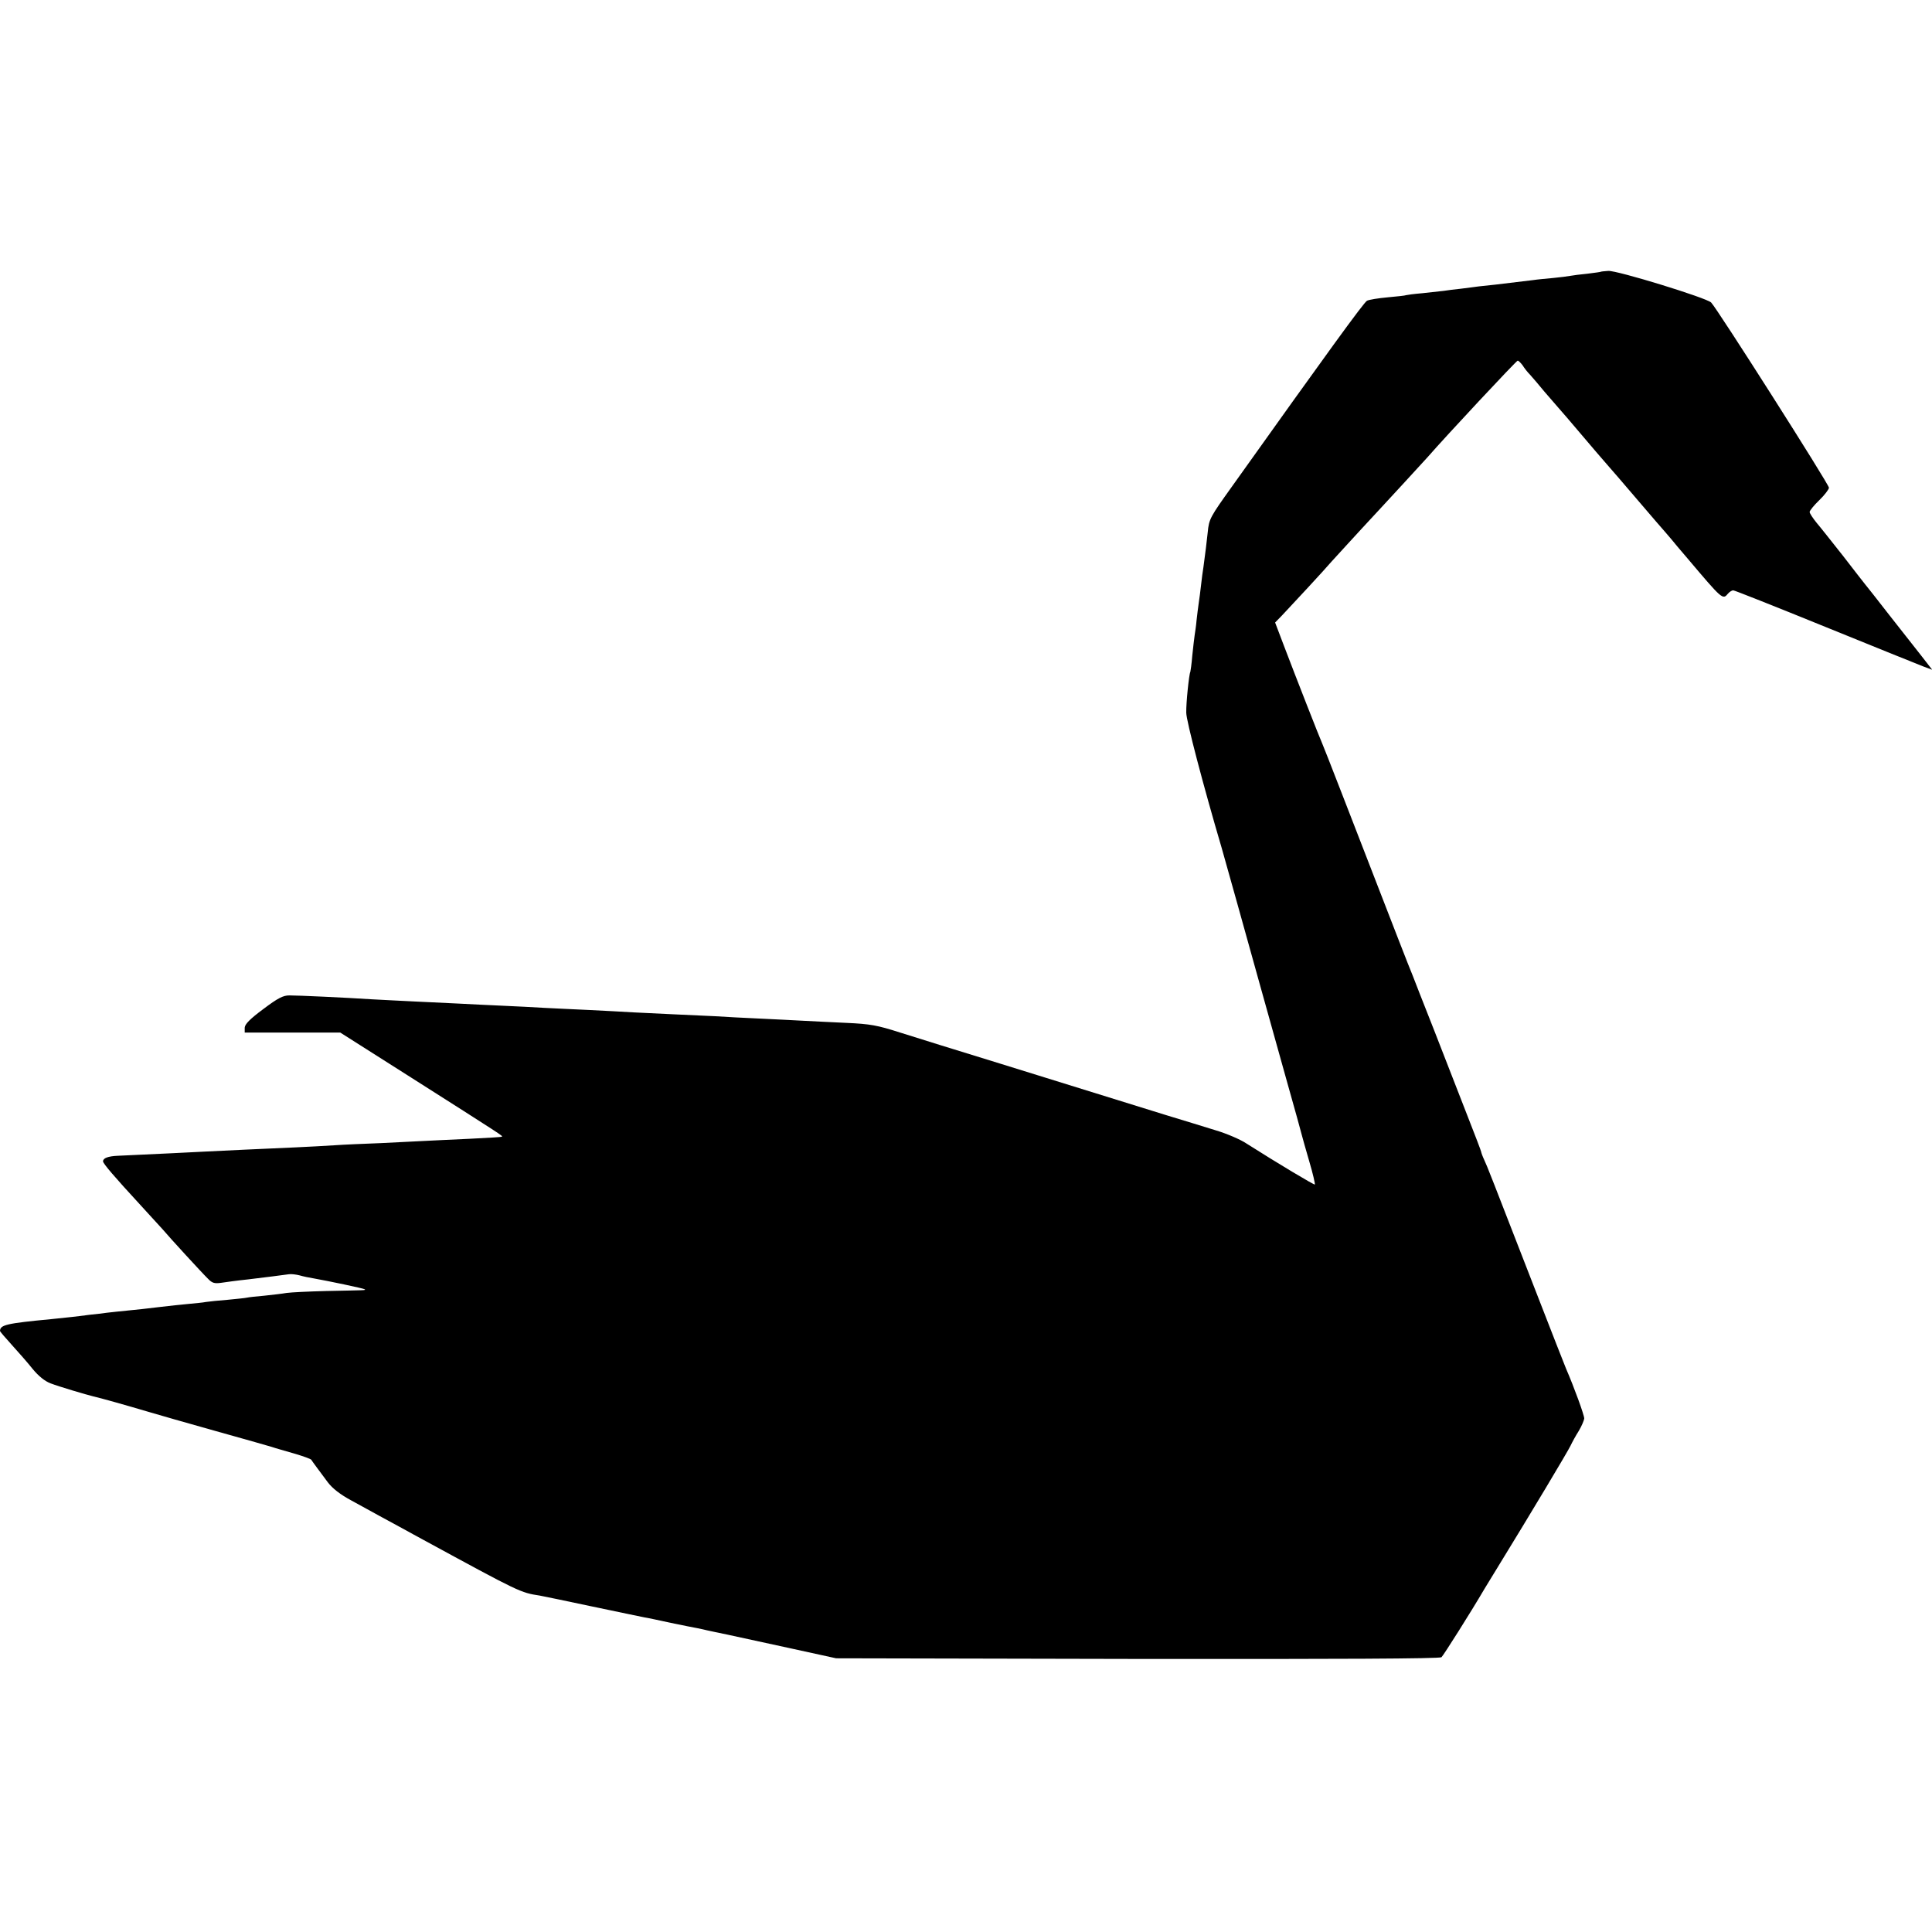 <?xml version="1.0" standalone="no"?>
<!DOCTYPE svg PUBLIC "-//W3C//DTD SVG 20010904//EN"
 "http://www.w3.org/TR/2001/REC-SVG-20010904/DTD/svg10.dtd">
<svg version="1.0" xmlns="http://www.w3.org/2000/svg"
 width="900pt" height="900pt" viewBox="0 0 900 900"
 preserveAspectRatio="xMidYMid meet">
<g transform="translate(0,900) scale(0.1,-0.1)"
fill="#000000" stroke="none">
<path d="M7457 7734 c-1 -1 -29 -5 -62 -9 -33 -3 -69 -8 -80 -10 -11 -2 -47
-7 -80 -10 -33 -3 -76 -7 -95 -10 -32 -4 -72 -9 -175 -21 -22 -2 -56 -6 -75
-8 -19 -3 -57 -7 -85 -11 -27 -3 -63 -7 -80 -10 -16 -2 -61 -7 -100 -11 -38
-3 -72 -8 -75 -9 -3 -2 -41 -6 -85 -10 -44 -4 -88 -11 -97 -16 -15 -8 -187
-245 -628 -864 -103 -144 -108 -152 -114 -215 -7 -61 -9 -82 -20 -162 -3 -18
-8 -55 -11 -83 -3 -27 -8 -66 -11 -85 -3 -19 -7 -55 -10 -80 -2 -25 -7 -56 -9
-70 -2 -14 -7 -56 -11 -95 -3 -38 -8 -72 -9 -75 -6 -10 -20 -145 -19 -190 0
-37 78 -335 165 -630 10 -36 43 -153 73 -260 70 -253 138 -494 226 -810 40
-140 73 -262 75 -270 2 -8 17 -62 34 -120 17 -57 28 -106 26 -108 -3 -3 -172
98 -320 192 -27 18 -90 45 -140 60 -49 15 -155 48 -235 72 -176 55 -319 99
-770 239 -190 58 -400 124 -467 145 -106 34 -139 40 -250 45 -70 3 -162 8
-203 10 -41 2 -131 7 -200 10 -69 3 -162 8 -208 11 -46 2 -133 6 -195 9 -62 3
-146 7 -187 9 -41 3 -133 7 -205 11 -71 3 -166 8 -210 10 -44 3 -132 7 -195
10 -63 3 -155 7 -205 10 -49 2 -144 7 -210 10 -66 3 -154 8 -195 10 -122 8
-342 18 -382 18 -29 0 -53 -12 -122 -64 -62 -46 -85 -70 -86 -86 l0 -23 223 0
222 0 315 -200 c450 -286 442 -281 438 -285 -1 -2 -70 -6 -153 -10 -82 -4
-177 -8 -210 -10 -33 -2 -123 -6 -200 -10 -77 -3 -174 -7 -215 -10 -41 -3
-124 -7 -185 -10 -149 -6 -345 -16 -430 -20 -59 -3 -195 -10 -395 -19 -47 -2
-70 -11 -70 -26 0 -10 52 -71 171 -200 48 -53 96 -105 106 -116 32 -38 187
-207 212 -231 19 -20 30 -23 60 -19 20 3 77 11 126 16 92 11 154 19 190 24 11
2 34 -1 50 -5 17 -5 46 -11 65 -14 68 -12 235 -47 239 -51 5 -5 11 -4 -179 -8
-80 -2 -163 -6 -185 -9 -22 -4 -69 -9 -105 -13 -36 -3 -72 -7 -80 -9 -8 -2
-49 -6 -90 -10 -41 -3 -86 -8 -100 -10 -14 -3 -50 -6 -80 -9 -30 -3 -93 -9
-140 -15 -47 -6 -112 -13 -145 -16 -33 -3 -76 -8 -95 -10 -19 -3 -57 -7 -85
-10 -27 -4 -64 -8 -81 -10 -16 -2 -59 -6 -95 -10 -211 -20 -238 -27 -239 -55
0 -3 25 -32 55 -65 30 -33 74 -83 97 -112 28 -34 57 -57 83 -67 42 -16 167
-53 200 -61 28 -6 156 -42 250 -70 44 -13 186 -54 315 -90 129 -36 249 -70
265 -75 17 -6 64 -19 105 -31 41 -12 77 -25 80 -29 6 -10 37 -51 77 -105 22
-29 58 -57 110 -85 43 -24 103 -56 133 -73 30 -16 78 -42 105 -57 28 -15 70
-39 95 -52 454 -247 454 -247 545 -261 17 -3 127 -26 245 -51 118 -25 226 -47
240 -50 14 -2 70 -14 125 -26 55 -11 111 -23 125 -25 14 -3 34 -7 45 -10 11
-2 54 -12 95 -20 41 -9 172 -37 290 -63 l215 -47 1404 -3 c933 -1 1408 1 1416
8 9 8 138 212 200 318 6 9 30 50 55 90 164 267 332 548 346 577 8 17 25 48 39
70 13 22 24 48 25 57 0 16 -46 143 -85 233 -7 17 -68 172 -135 345 -218 561
-231 595 -246 627 -8 17 -14 34 -14 37 0 3 -29 79 -64 168 -35 90 -105 269
-155 398 -51 129 -96 244 -100 255 -5 11 -36 90 -69 175 -226 583 -344 888
-352 905 -12 26 -127 320 -179 457 l-41 108 33 34 c38 40 205 220 229 249 15
16 109 120 218 237 14 15 68 74 120 130 52 57 102 111 110 120 88 101 414 450
420 450 4 0 14 -10 23 -22 8 -13 23 -32 34 -43 10 -11 41 -47 68 -80 28 -32
57 -66 65 -75 8 -9 26 -30 40 -46 117 -138 178 -209 195 -228 6 -6 64 -74 130
-151 66 -77 124 -145 130 -151 5 -6 19 -22 30 -35 11 -14 45 -54 75 -89 165
-195 165 -195 190 -165 7 8 18 15 24 15 6 0 200 -77 431 -171 231 -94 437
-177 458 -185 l38 -14 -49 63 c-27 34 -95 121 -151 192 -56 72 -107 137 -114
145 -7 8 -52 67 -101 130 -50 63 -105 133 -123 154 -18 22 -33 45 -33 51 0 6
20 31 45 55 25 24 45 51 45 58 0 16 -523 838 -549 863 -23 22 -439 150 -479
147 -18 -1 -34 -3 -35 -4z"/>
</g>
</svg>
